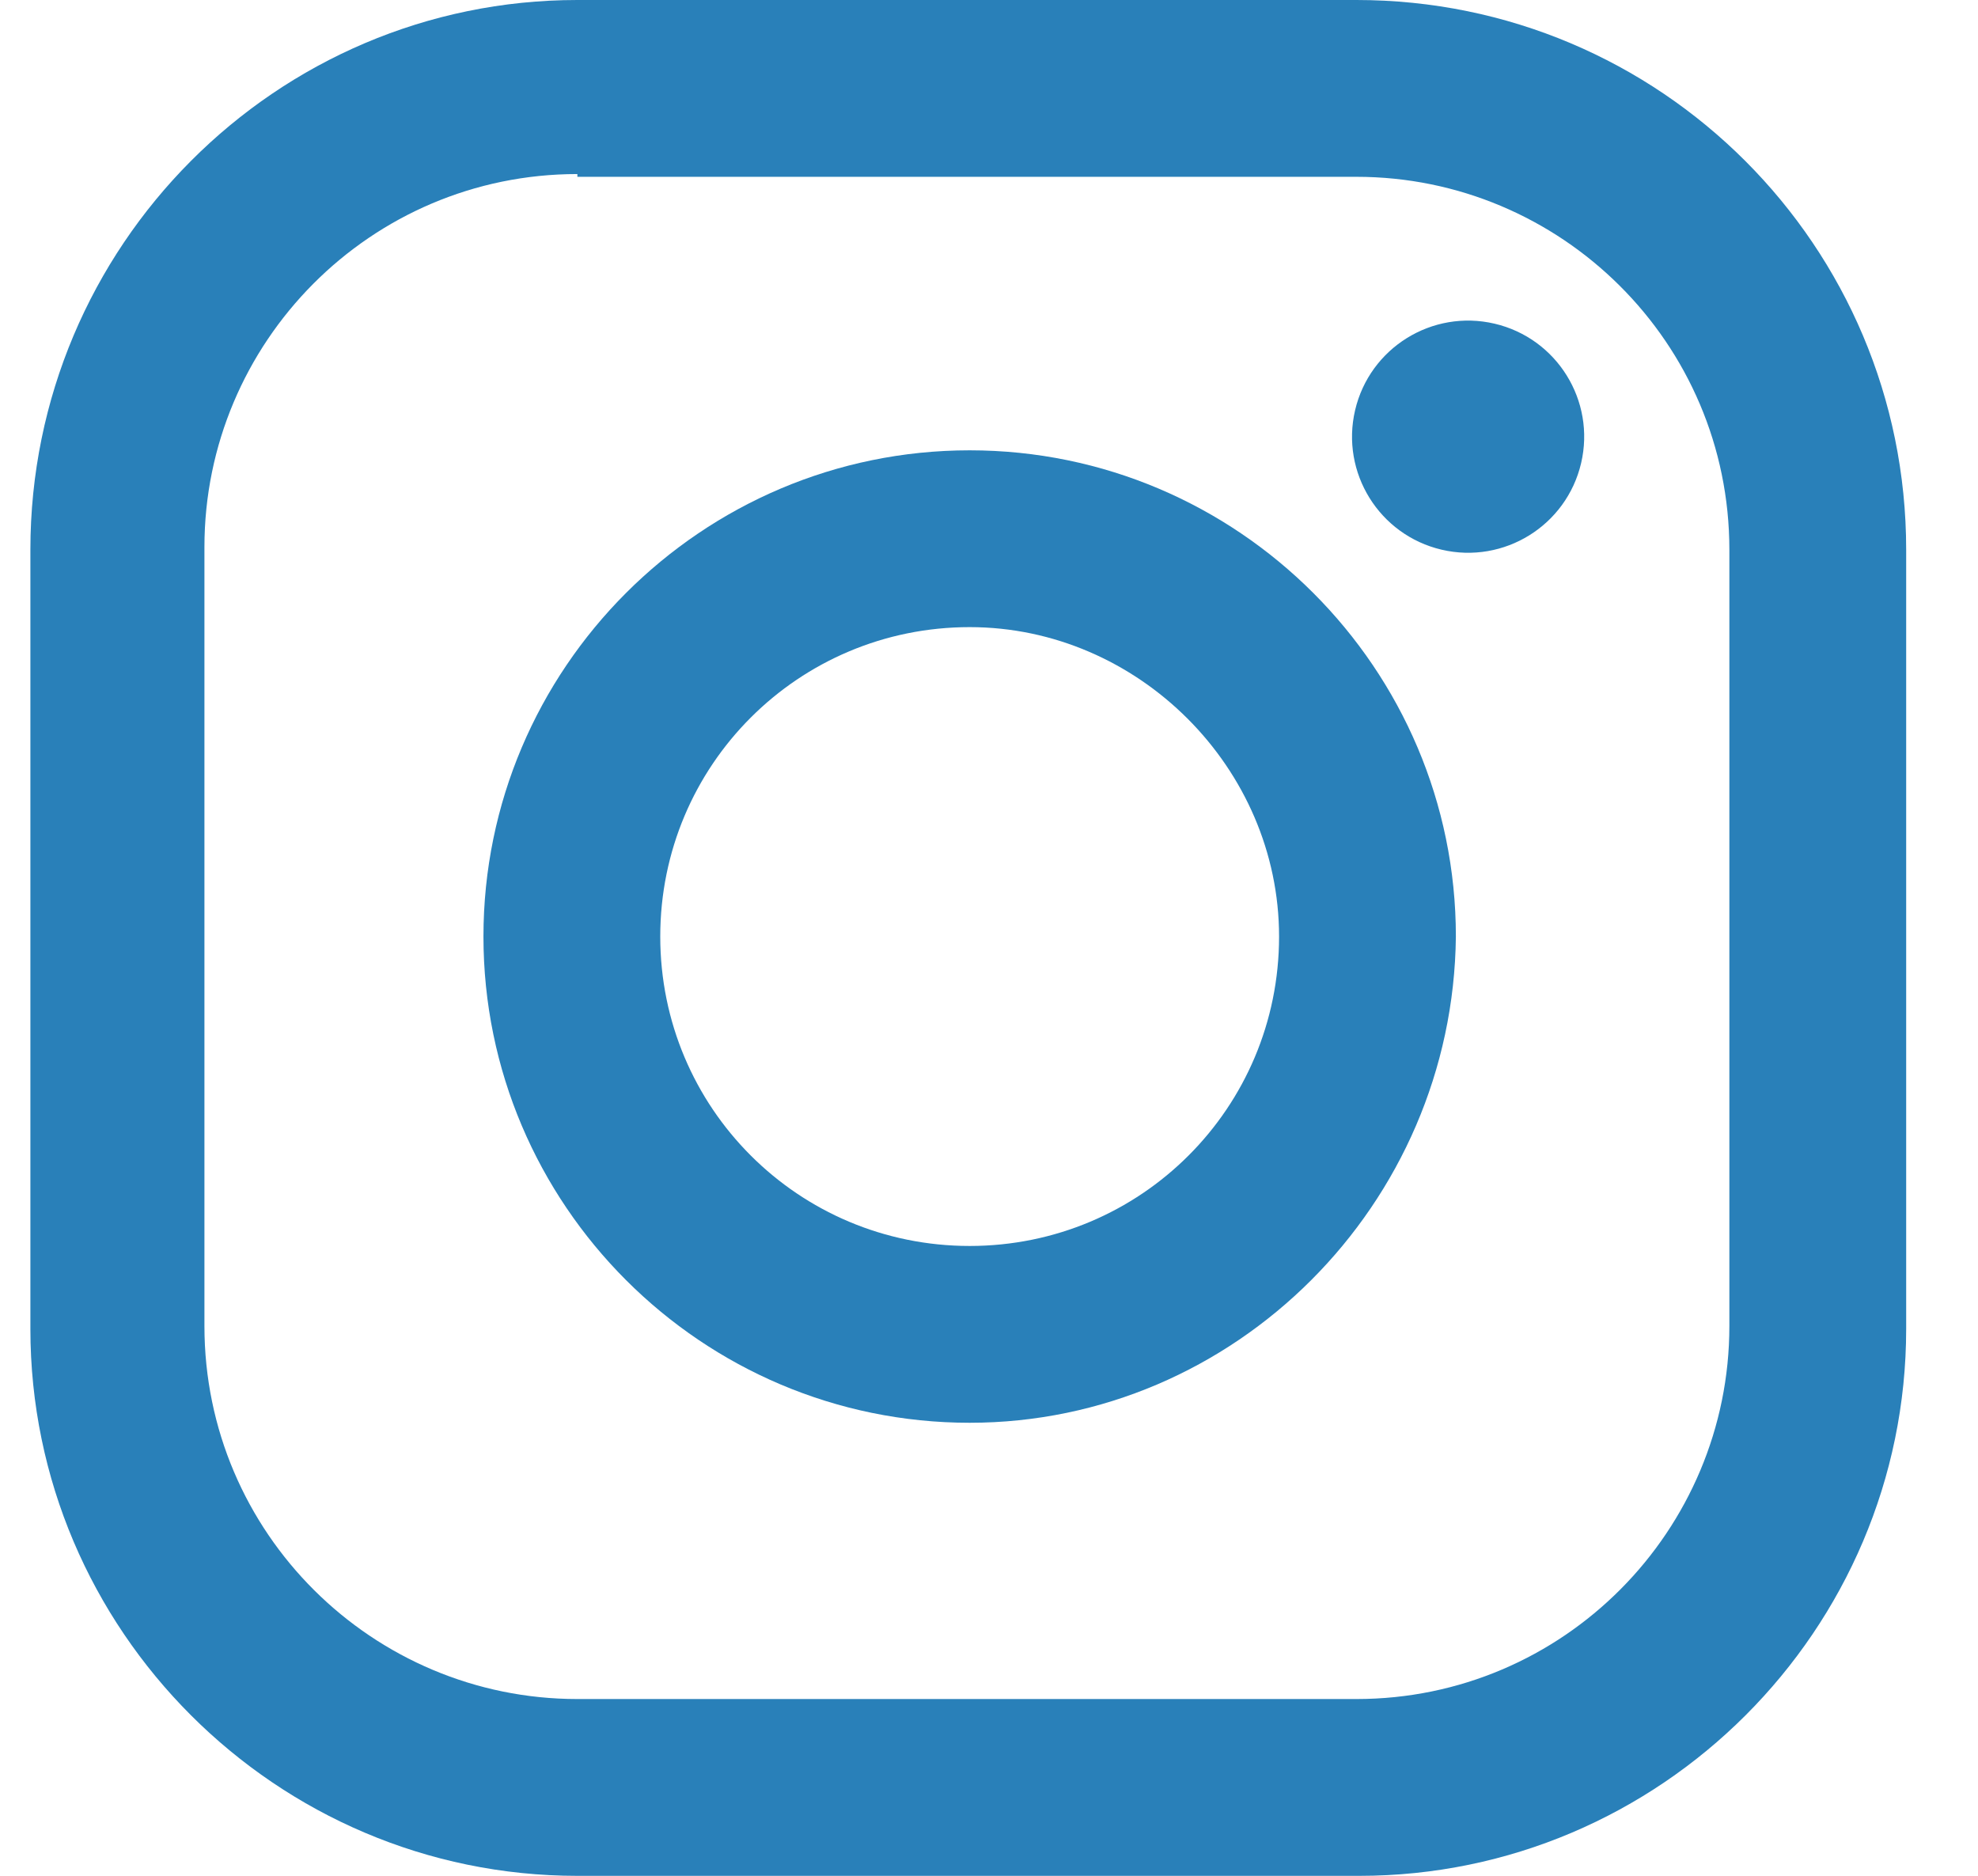 <?xml version="1.0" encoding="utf-8"?>
<!-- Generator: Adobe Illustrator 26.0.0, SVG Export Plug-In . SVG Version: 6.00 Build 0)  -->
<svg version="1.1" id="レイヤー_1" xmlns="http://www.w3.org/2000/svg" xmlns:xlink="http://www.w3.org/1999/xlink" x="0px"
	 y="0px" viewBox="0 0 71.6 67.9" style="enable-background:new 0 0 71.6 67.9;" xml:space="preserve">
<style type="text/css">
	.st0{fill:#2980B9;}
</style>
<g>
	<path class="st0" d="M49.2,67.9H20.9C10,67.9,1.1,59,1.1,48.1V19.9C1.1,8.9,10,0,20.9,0h28.2C60.1,0,69,8.9,69,19.9v28.2
		C69,59,60.1,67.9,49.2,67.9z M20.9,6.3c-7.5,0-13.5,6.1-13.5,13.5v28.2c0,7.5,6.1,13.5,13.5,13.5h28.2c7.5,0,13.5-6.1,13.5-13.5
		V19.9c0-7.5-6.1-13.5-13.5-13.5H20.9z"/>
	<ellipse transform="matrix(0.228 -0.974 0.974 0.228 25.624 64.021)" class="st0" cx="53.2" cy="15.8" rx="4.2" ry="4.2"/>
	<path class="st0" d="M35.1,51.5c-9.7,0-17.6-7.9-17.6-17.6c0-9.7,7.9-17.6,17.6-17.6c9.7,0,17.6,7.9,17.6,17.6
		C52.6,43.6,44.7,51.5,35.1,51.5z M35.1,22.7c-6.2,0-11.2,5-11.2,11.2c0,6.2,5,11.2,11.2,11.2c6.2,0,11.2-5,11.2-11.2
		C46.3,27.8,41.2,22.7,35.1,22.7z"/>
</g>
</svg>

